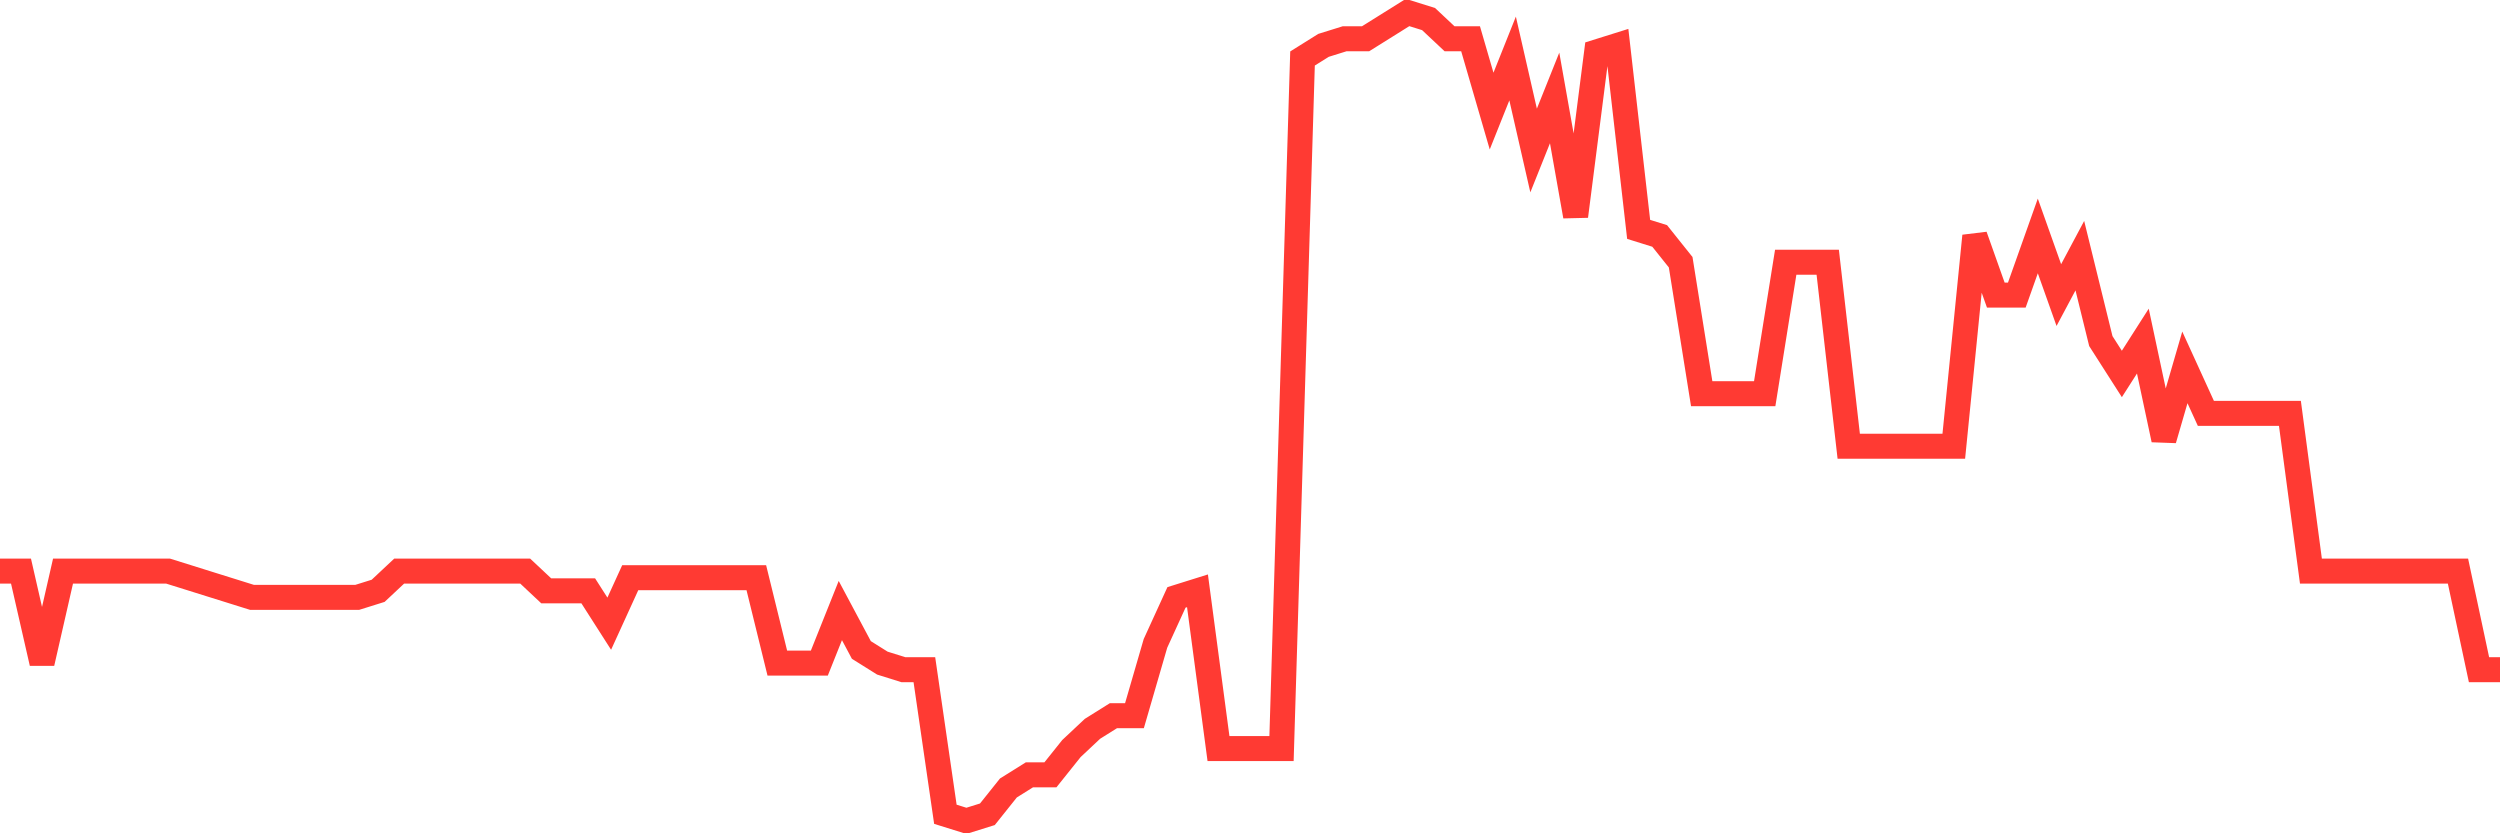<svg
  xmlns="http://www.w3.org/2000/svg"
  xmlns:xlink="http://www.w3.org/1999/xlink"
  width="120"
  height="40"
  viewBox="0 0 120 40"
  preserveAspectRatio="none"
>
  <polyline
    points="0,27.413 1.008,27.413 2.017,31.829 3.025,27.413 4.034,27.413 5.042,27.413 6.05,27.413 7.059,27.413 8.067,27.413 9.076,27.728 10.084,28.044 11.092,28.359 12.101,28.675 13.109,28.675 14.118,28.675 15.126,28.675 16.134,28.675 17.143,28.675 18.151,28.359 19.16,27.413 20.168,27.413 21.176,27.413 22.185,27.413 23.193,27.413 24.202,27.413 25.21,27.413 26.218,28.359 27.227,28.359 28.235,28.359 29.244,29.937 30.252,27.728 31.261,27.728 32.269,27.728 33.277,27.728 34.286,27.728 35.294,27.728 36.303,27.728 37.311,31.829 38.319,31.829 39.328,31.829 40.336,29.306 41.345,31.198 42.353,31.829 43.361,32.145 44.37,32.145 45.378,39.085 46.387,39.4 47.395,39.085 48.403,37.823 49.412,37.192 50.42,37.192 51.429,35.93 52.437,34.984 53.445,34.353 54.454,34.353 55.462,30.883 56.471,28.675 57.479,28.359 58.487,35.93 59.496,35.93 60.504,35.93 61.513,35.93 62.521,2.808 63.529,2.177 64.538,1.862 65.546,1.862 66.555,1.231 67.563,0.6 68.571,0.915 69.58,1.862 70.588,1.862 71.597,5.332 72.605,2.808 73.613,7.224 74.622,4.701 75.63,10.379 76.639,2.493 77.647,2.177 78.655,11.01 79.664,11.325 80.672,12.587 81.681,18.896 82.689,18.896 83.697,18.896 84.706,18.896 85.714,12.587 86.723,12.587 87.731,12.587 88.739,21.42 89.748,21.42 90.756,21.42 91.765,21.42 92.773,21.42 93.782,21.42 94.79,11.325 95.798,14.164 96.807,14.164 97.815,11.325 98.824,14.164 99.832,12.272 100.84,16.372 101.849,17.95 102.857,16.372 103.866,21.104 104.874,17.634 105.882,19.842 106.891,19.842 107.899,19.842 108.908,19.842 109.916,19.842 110.924,27.413 111.933,27.413 112.941,27.413 113.95,27.413 114.958,27.413 115.966,27.413 116.975,27.413 117.983,27.413 118.992,32.145 120,32.145"
    fill="none"
    stroke="#ff3a33"
    stroke-width="1.2"
  >
  </polyline>
</svg>